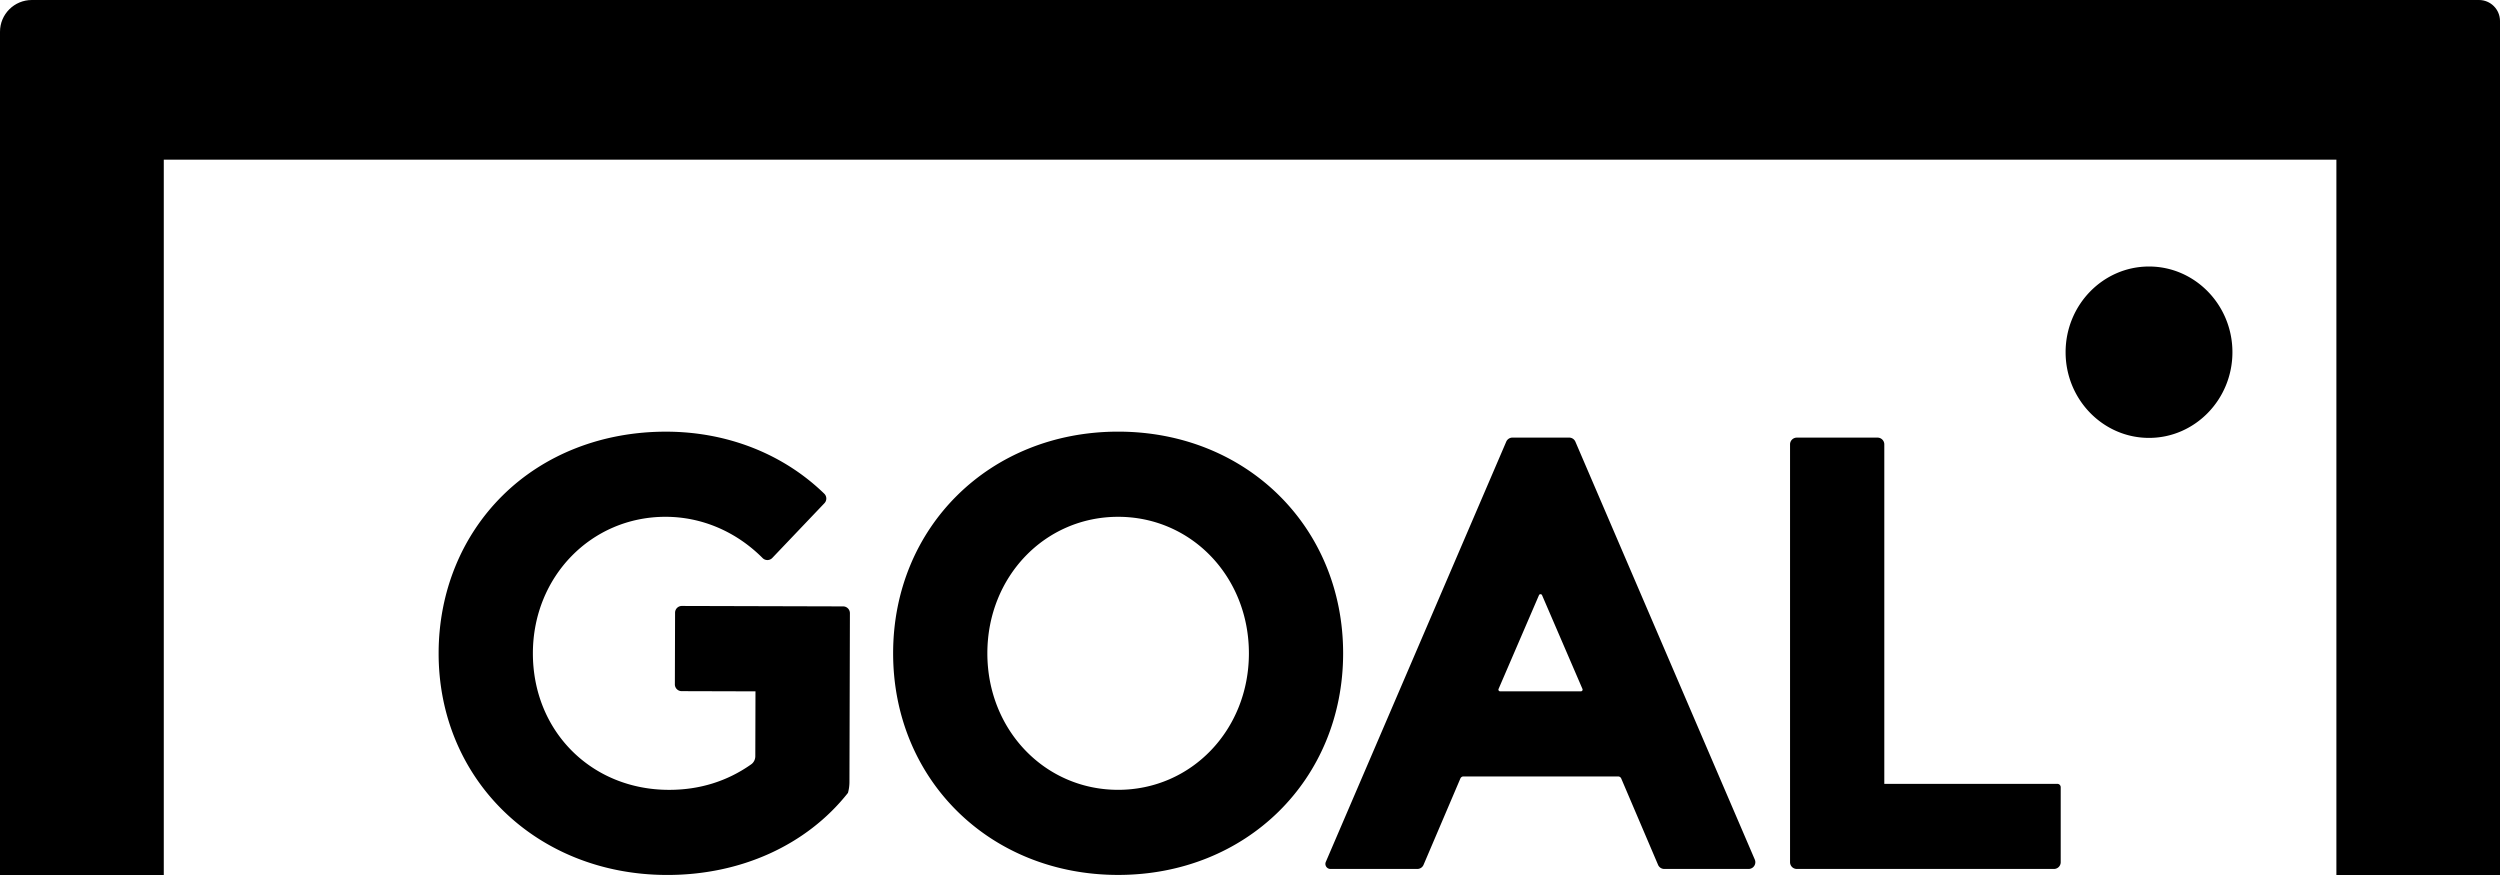 <svg xmlns="http://www.w3.org/2000/svg" width="1000" height="350" viewBox="0 0 1000 350"><path d="M991.594 0H12.738C5.7 0 0 5.685 0 12.707V350h65.512V63.864h869.045V350H1000V8.382C999.989 3.752 996.226 0 991.594 0Z"/><path d="m272.651 276.46 29.54.083-.07 25.94c0 1.29-.603 2.522-1.66 3.26-9.637 6.8-20.715 10.234-32.989 10.198-31.048-.081-54.4-23.62-54.318-54.755.082-30.62 23.444-54.545 53.181-54.464 14.398.035 28.134 5.897 38.713 16.507a2.695 2.695 0 0 0 3.866-.048l20.866-21.91a2.69 2.69 0 0 0-.07-3.786c-16.395-15.93-38.782-24.746-63.05-24.816-25.615-.07-48.943 9.026-65.663 25.59-16.407 16.26-25.476 38.567-25.545 62.821-.14 50.536 39.06 88.764 91.197 88.904 29.539.082 55.979-11.886 72.536-32.835.383-1.383.58-2.801.593-4.244l.184-67.639a2.713 2.713 0 0 0-2.693-2.707l-64.536-.177a2.706 2.706 0 0 0-2.705 2.697l-.082 28.65a2.713 2.713 0 0 0 2.705 2.731zM447.251 172.656c-51.311 0-90 38.11-90 88.658 0 50.536 38.689 88.657 90 88.657 51.312 0 90-38.11 90-88.657 0-50.536-38.688-88.658-90-88.658zm0 143.273c-29.33 0-52.31-23.984-52.31-54.604 0-30.619 22.98-54.602 52.31-54.602 29.33 0 52.31 23.983 52.31 54.602 0 30.608-22.98 54.604-52.31 54.604zM602.487 176.69l-72.165 168.077a2.019 2.019 0 0 0 1.858 2.814h34.752c1.08 0 2.068-.645 2.485-1.641l14.735-34.546a1.352 1.352 0 0 1 1.243-.821h61.854c.535 0 1.033.328 1.242.82l14.735 34.547a2.697 2.697 0 0 0 2.485 1.641h33.72c1.939 0 3.251-1.981 2.485-3.764l-71.759-167.14a2.726 2.726 0 0 0-2.485-1.64H604.95a2.717 2.717 0 0 0-2.462 1.653zm29.877 99.84h-32.315a.677.677 0 0 1-.628-.938l16.164-37.512c.233-.539 1.01-.539 1.242 0l16.163 37.513a.679.679 0 0 1-.626.937zM753.721 313.539V177.745a2.699 2.699 0 0 0-2.706-2.696h-32.291a2.706 2.706 0 0 0-2.705 2.696v167.14a2.699 2.699 0 0 0 2.705 2.696h102.855a2.699 2.699 0 0 0 2.705-2.696v-29.997c0-.752-.604-1.35-1.348-1.35zM892.97 140.881c0-18.897-14.979-34.277-33.36-34.277-18.415 0-33.371 15.38-33.371 34.277 0 18.896 14.956 34.276 33.371 34.276 18.381 0 33.36-15.38 33.36-34.276z"/></svg>